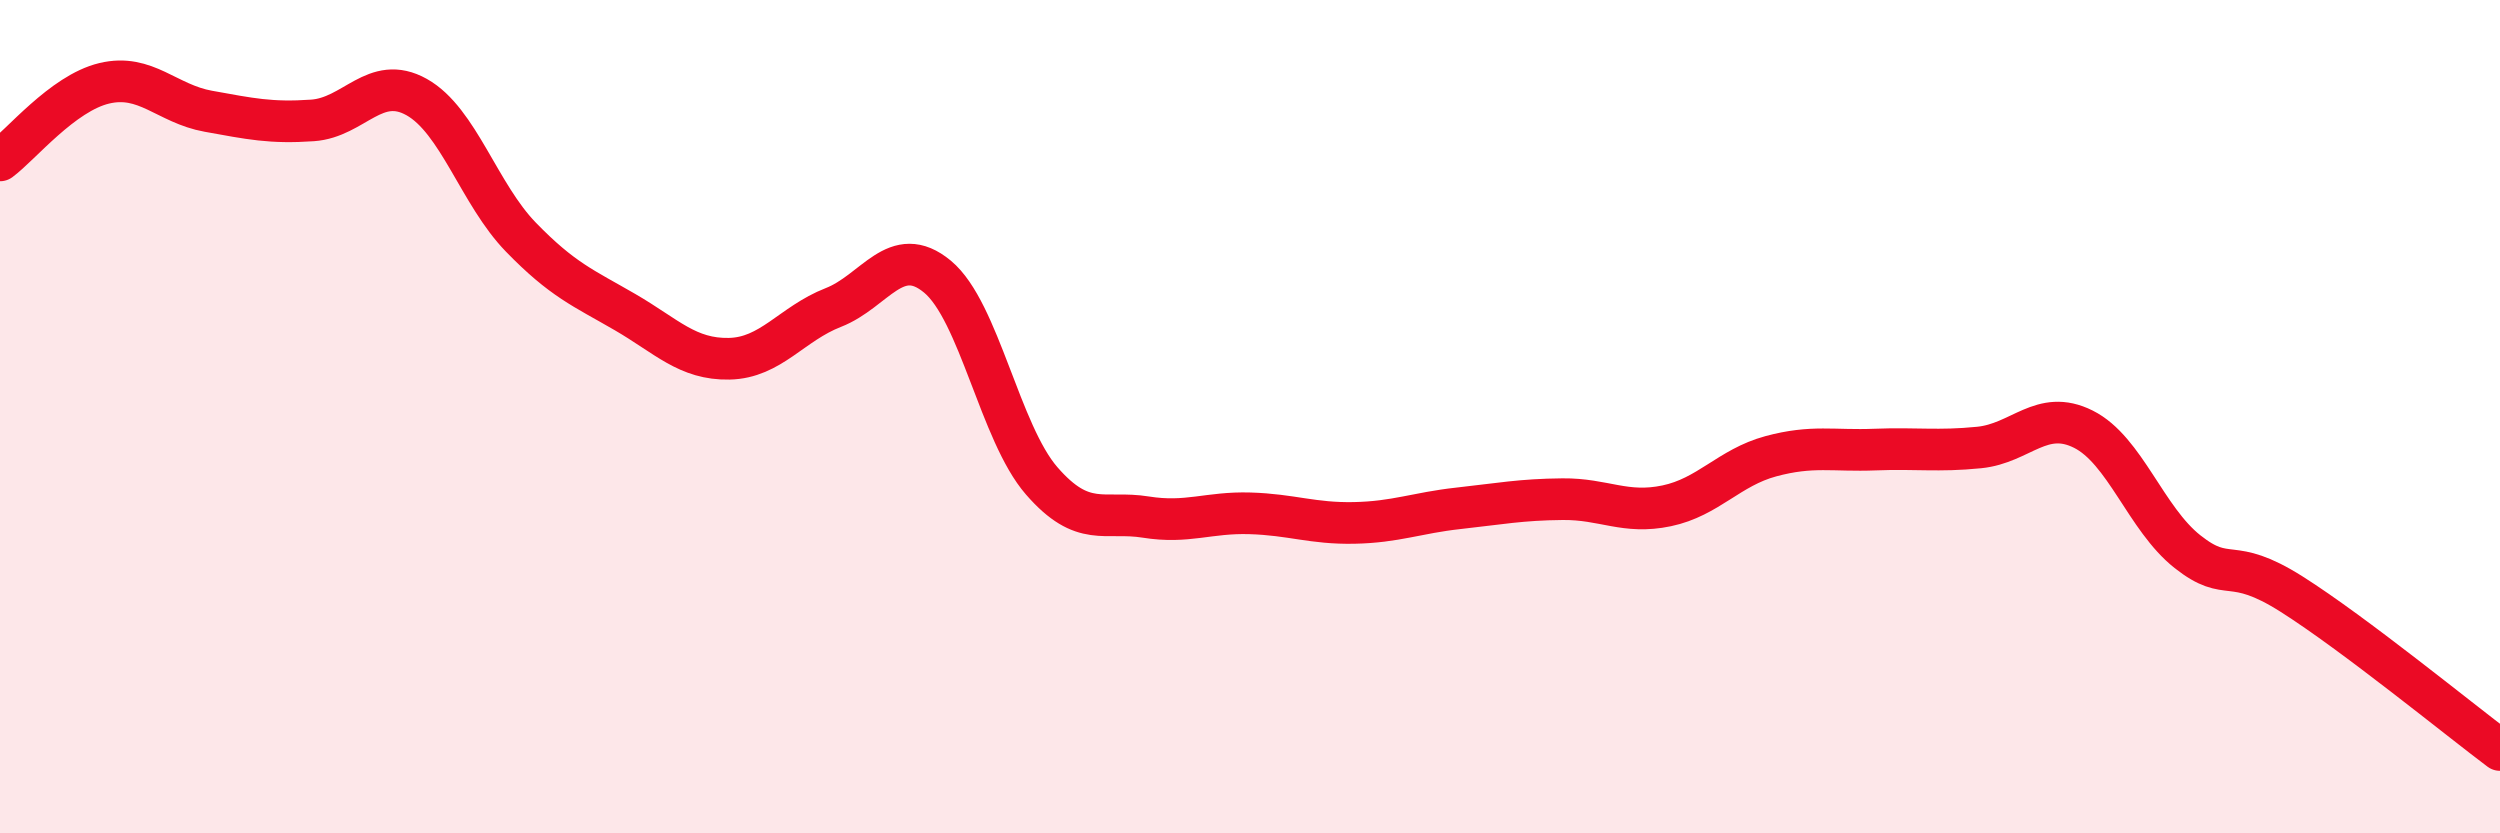 
    <svg width="60" height="20" viewBox="0 0 60 20" xmlns="http://www.w3.org/2000/svg">
      <path
        d="M 0,3.85 C 0.5,3.48 1.5,2.24 2.5,2 C 3.5,1.76 4,2.49 5,2.67 C 6,2.85 6.5,2.96 7.5,2.89 C 8.5,2.82 9,1.77 10,2.33 C 11,2.89 11.5,4.66 12.5,5.69 C 13.5,6.72 14,6.91 15,7.49 C 16,8.07 16.5,8.63 17.5,8.61 C 18.5,8.59 19,7.77 20,7.38 C 21,6.99 21.5,5.81 22.5,6.64 C 23.5,7.47 24,10.39 25,11.54 C 26,12.69 26.5,12.25 27.5,12.41 C 28.5,12.57 29,12.29 30,12.32 C 31,12.35 31.5,12.57 32.5,12.55 C 33.5,12.53 34,12.31 35,12.2 C 36,12.09 36.5,11.99 37.5,11.98 C 38.5,11.97 39,12.35 40,12.14 C 41,11.93 41.5,11.22 42.5,10.95 C 43.5,10.68 44,10.83 45,10.79 C 46,10.75 46.5,10.84 47.5,10.74 C 48.5,10.64 49,9.8 50,10.3 C 51,10.8 51.5,12.45 52.5,13.24 C 53.5,14.03 53.5,13.31 55,14.26 C 56.5,15.21 59,17.25 60,18L60 20L0 20Z"
        fill="#EB0A25"
        opacity="0.1"
        stroke-linecap="round"
        stroke-linejoin="round"
      />
      <path
        d="M 0,3.85 C 0.5,3.48 1.5,2.24 2.5,2 C 3.5,1.76 4,2.49 5,2.67 C 6,2.85 6.5,2.96 7.5,2.89 C 8.5,2.82 9,1.77 10,2.33 C 11,2.89 11.5,4.66 12.5,5.69 C 13.5,6.72 14,6.91 15,7.49 C 16,8.07 16.5,8.63 17.5,8.61 C 18.5,8.59 19,7.77 20,7.38 C 21,6.99 21.5,5.81 22.5,6.64 C 23.5,7.47 24,10.39 25,11.54 C 26,12.69 26.5,12.25 27.5,12.41 C 28.5,12.57 29,12.29 30,12.32 C 31,12.35 31.5,12.57 32.5,12.55 C 33.5,12.53 34,12.31 35,12.2 C 36,12.09 36.5,11.99 37.5,11.98 C 38.5,11.97 39,12.35 40,12.14 C 41,11.93 41.5,11.22 42.5,10.95 C 43.5,10.68 44,10.83 45,10.79 C 46,10.75 46.5,10.84 47.5,10.74 C 48.5,10.64 49,9.8 50,10.3 C 51,10.8 51.5,12.45 52.5,13.24 C 53.5,14.03 53.5,13.31 55,14.26 C 56.5,15.21 59,17.25 60,18"
        stroke="#EB0A25"
        stroke-width="1"
        fill="none"
        stroke-linecap="round"
        stroke-linejoin="round"
      />
    </svg>
  